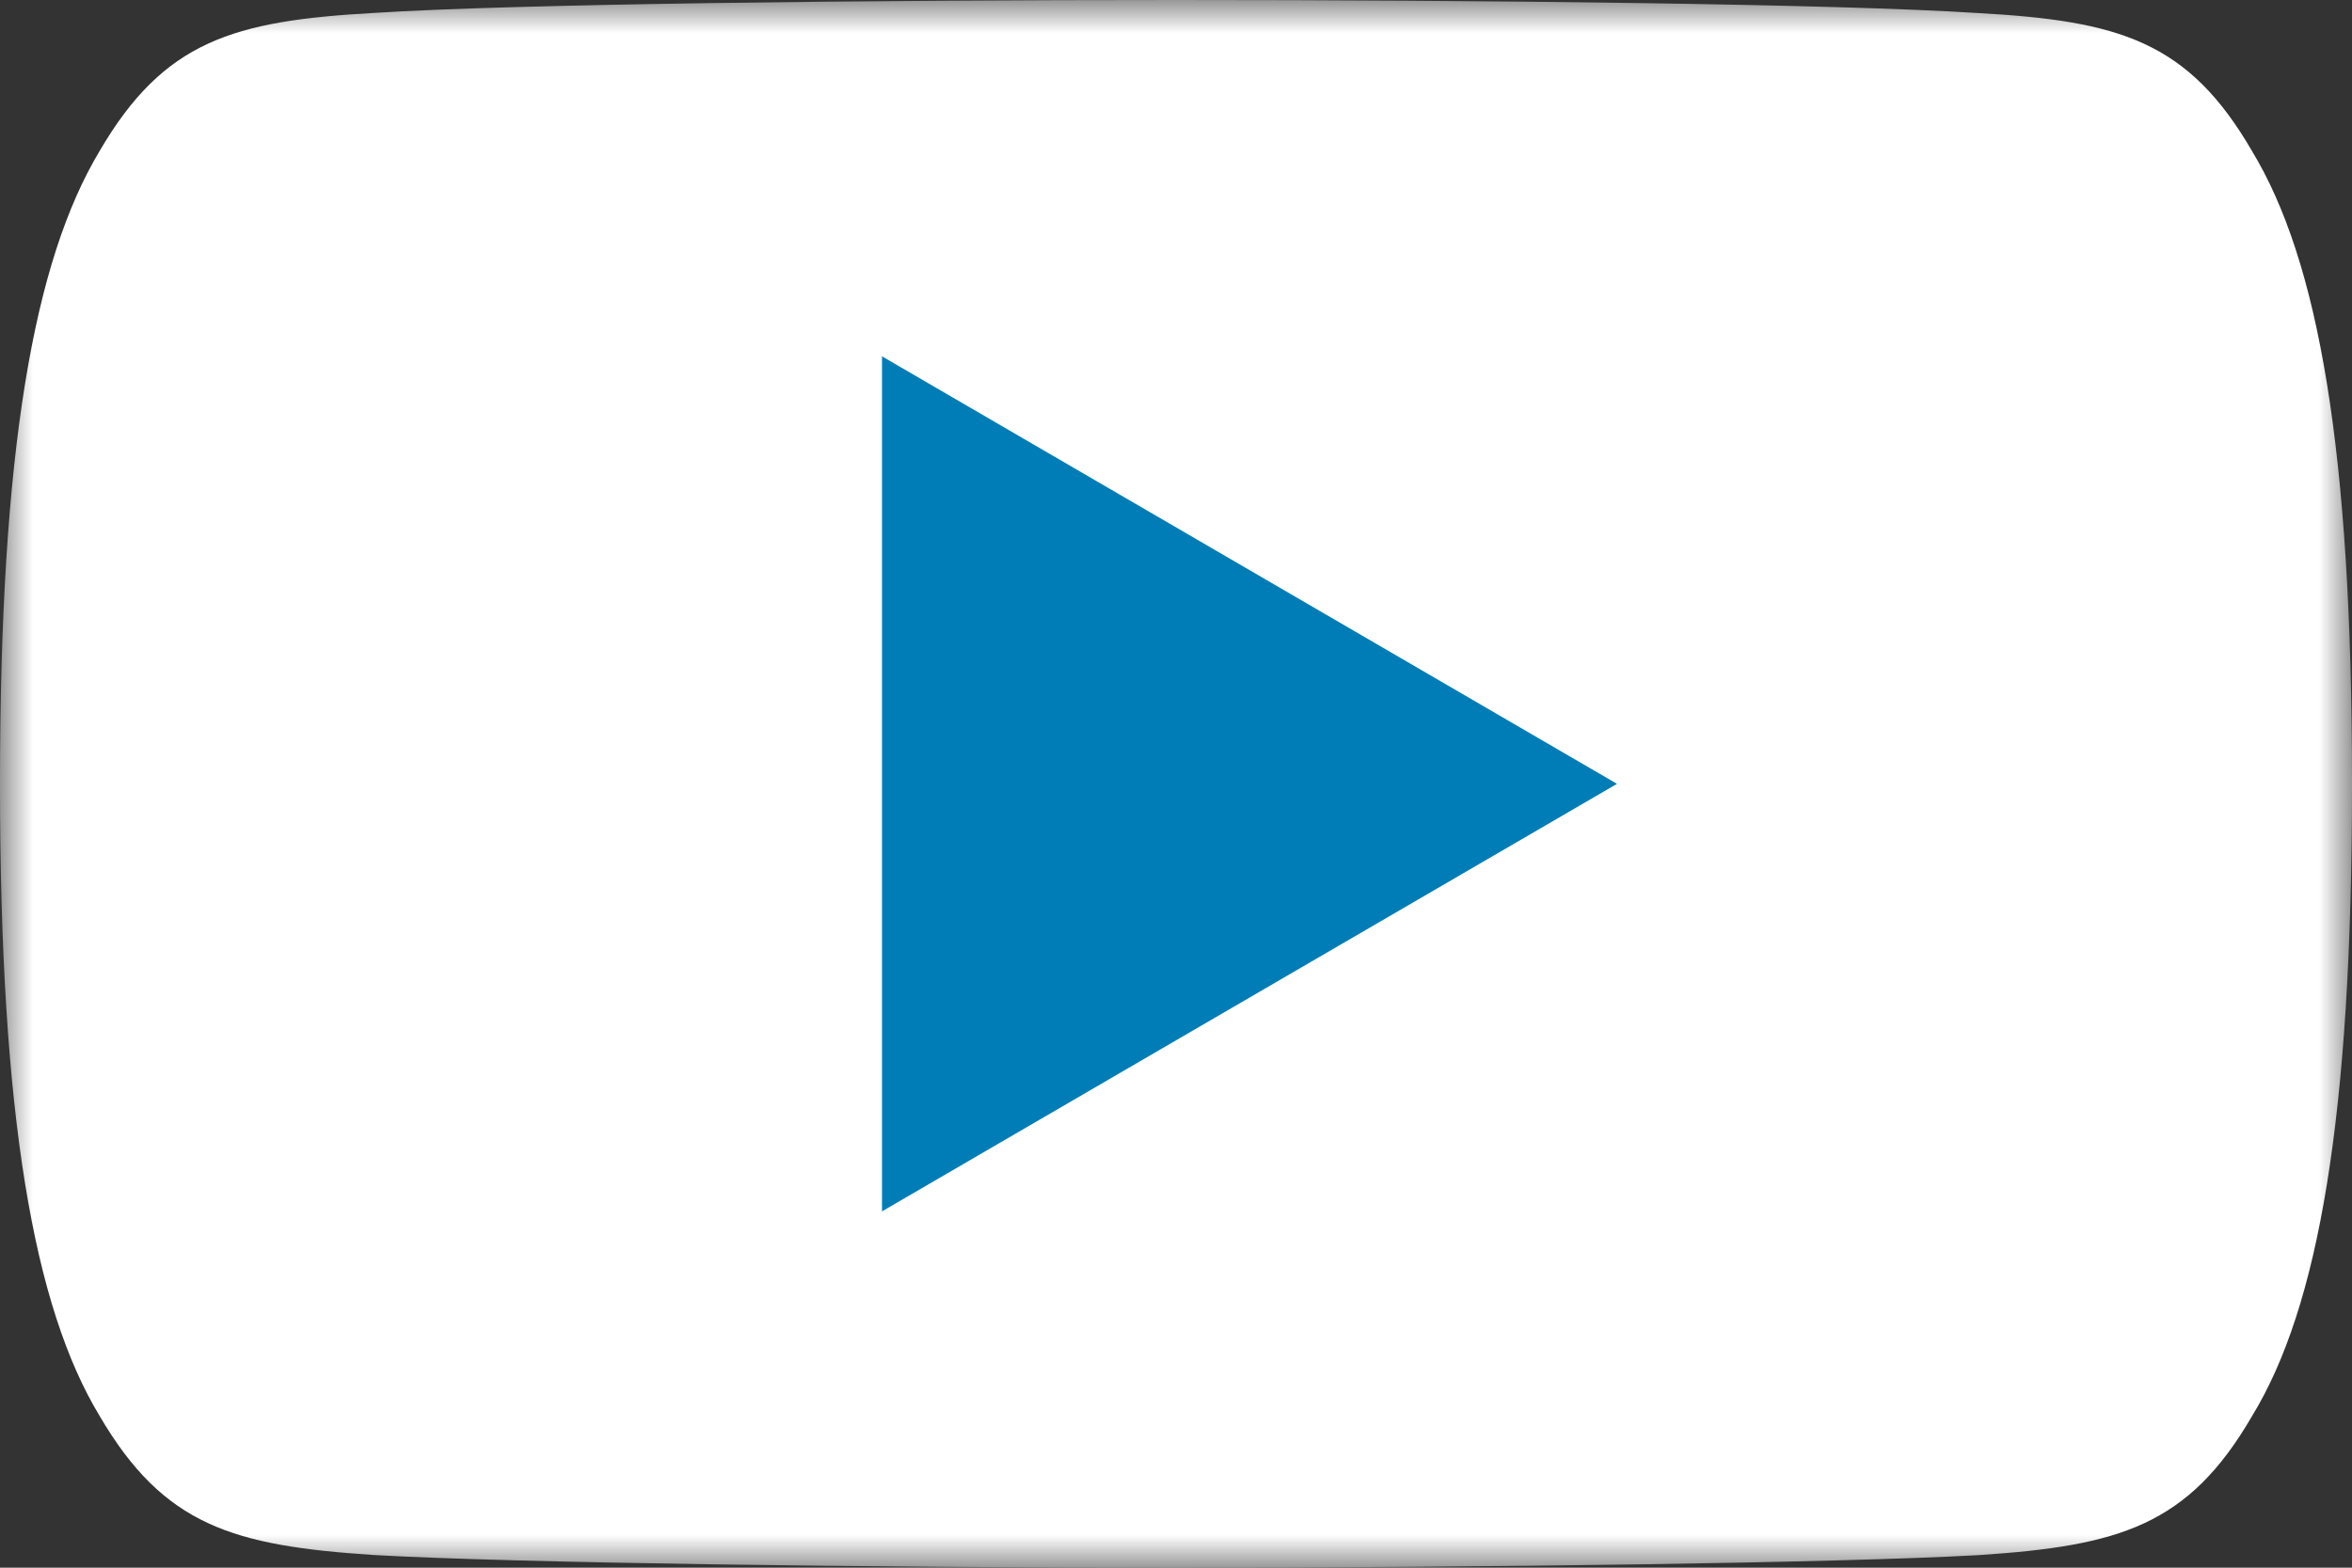<svg xmlns="http://www.w3.org/2000/svg" xmlns:xlink="http://www.w3.org/1999/xlink" width="36" height="24" viewBox="0 0 36 24">
    <rect x="0" y="0" width="36" height="24" fill="#333333" stroke="none"/>
    <defs>
        <path id="tn4l575g8a" d="M0 0L36 0 36 24 0 24z"/>
    </defs>
    <g fill="none" fill-rule="evenodd">
        <g>
            <g transform="translate(-841 -16) translate(841 16)">
                <path fill="#007DB6" d="M7 4H29V21H7z"/>
                <mask id="x00qvfx4gb" fill="#fff">
                    <use xlink:href="#tn4l575g8a"/>
                </mask>
                <path fill="#FFF" d="M34.47 2.313C33.493.628 32.434.319 30.276.2 28.12.059 22.7 0 18.004 0 13.3 0 7.877.059 5.724.198c-2.153.12-3.215.428-4.2 2.115C.516 3.995 0 6.893 0 11.993v.018c0 5.079.517 7.998 1.523 9.663.986 1.684 2.046 1.99 4.199 2.132 2.155.122 7.578.194 12.282.194 4.696 0 10.116-.072 12.274-.192 2.158-.142 3.217-.448 4.194-2.132C35.487 20.012 36 17.092 36 12.013v-.017c0-5.104-.513-8.001-1.53-9.683zM13.5 18.545V5.455L24.75 12 13.5 18.545z" mask="url(#x00qvfx4gb)"/>
            </g>
        </g>
    </g>
</svg>
